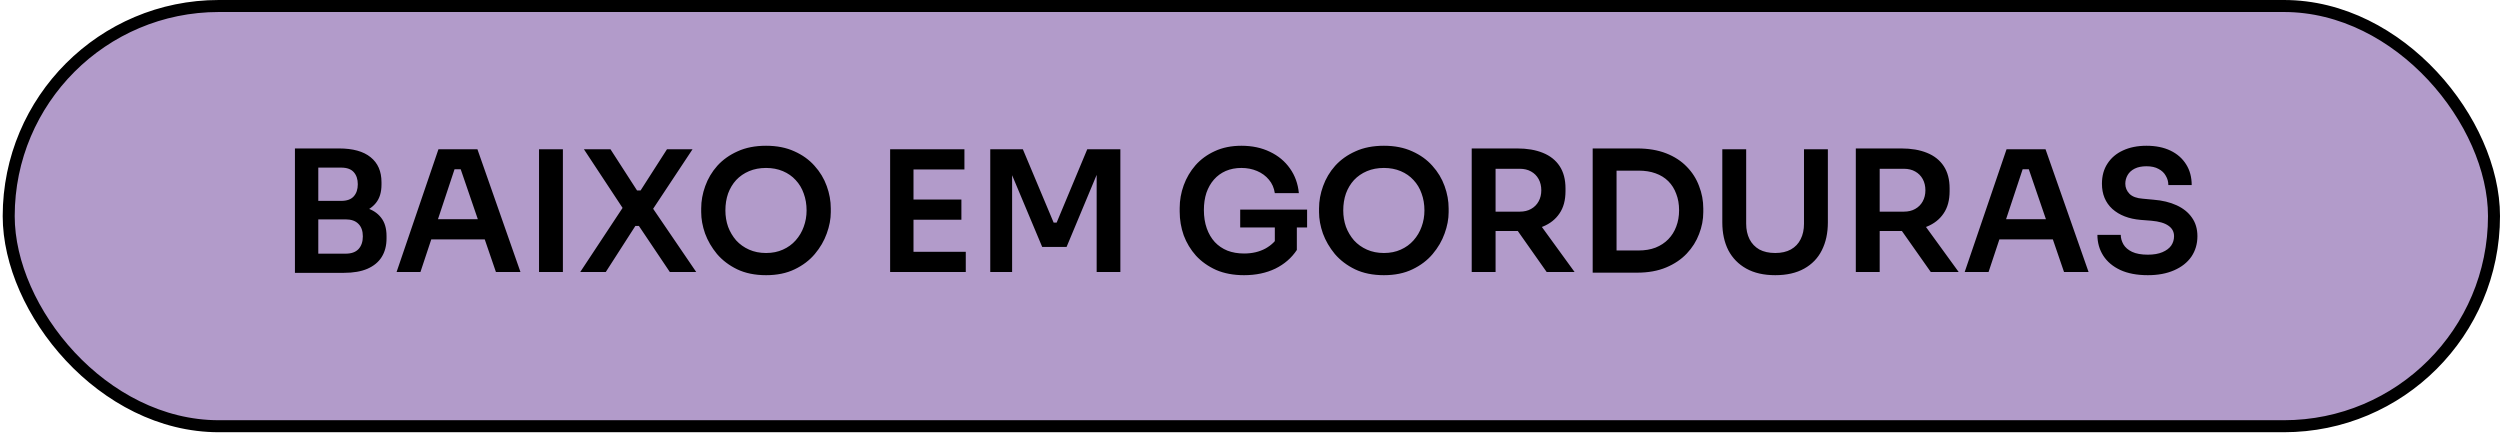 <?xml version="1.0" encoding="UTF-8"?>
<svg xmlns="http://www.w3.org/2000/svg" width="366" height="64" viewBox="0 0 366 64" fill="none">
  <rect x="1.274" y="0.879" width="363.847" height="61.52" rx="30.76" fill="#B29BCA" stroke="black" stroke-width="1.758"></rect>
  <path d="M46.106 39.943V37.137H50.609C51.43 37.137 52.053 36.916 52.48 36.473C52.906 36.014 53.12 35.39 53.12 34.603C53.12 33.815 52.906 33.208 52.48 32.782C52.053 32.339 51.43 32.117 50.609 32.117H46.106V29.976H50.364C51.561 29.976 52.627 30.124 53.562 30.419C54.514 30.698 55.252 31.174 55.777 31.847C56.319 32.519 56.589 33.422 56.589 34.553V34.898C56.589 35.964 56.351 36.875 55.876 37.63C55.416 38.368 54.719 38.942 53.784 39.352C52.865 39.746 51.725 39.943 50.364 39.943H46.106ZM43.178 39.943V21.733H46.598V39.943H43.178ZM46.106 31.551V29.41H49.945C50.782 29.41 51.397 29.189 51.791 28.746C52.184 28.303 52.381 27.712 52.381 26.974C52.381 26.236 52.184 25.645 51.791 25.202C51.397 24.759 50.782 24.538 49.945 24.538H46.106V21.733H49.625C51.66 21.733 53.202 22.159 54.252 23.012C55.318 23.865 55.851 25.088 55.851 26.679V27.023C55.851 28.139 55.58 29.033 55.039 29.706C54.514 30.362 53.784 30.838 52.849 31.133C51.914 31.412 50.839 31.551 49.625 31.551H46.106ZM58.06 39.82L64.187 21.856H69.896L76.196 39.82H72.603L67.263 24.243L68.518 24.784H65.442L66.722 24.243L61.554 39.82H58.06ZM62.342 35.046L63.449 32.093H70.733L71.816 35.046H62.342ZM78.914 39.82V21.856H82.408V39.82H78.914ZM84.947 39.82L91.271 30.247L91.296 30.665L85.488 21.856H89.376L93.264 27.885H93.781L97.644 21.856H101.385L95.504 30.739L95.454 30.321L101.926 39.82H98.063L93.535 33.077H93.018L88.687 39.82H84.947ZM112.153 40.287C110.529 40.287 109.118 40 107.921 39.426C106.739 38.852 105.755 38.105 104.968 37.187C104.197 36.251 103.614 35.251 103.221 34.184C102.843 33.102 102.655 32.06 102.655 31.059V30.518C102.655 29.419 102.851 28.328 103.245 27.245C103.639 26.146 104.229 25.153 105.017 24.267C105.821 23.381 106.813 22.676 107.994 22.151C109.176 21.61 110.562 21.339 112.153 21.339C113.728 21.339 115.106 21.61 116.287 22.151C117.469 22.676 118.453 23.381 119.24 24.267C120.044 25.153 120.643 26.146 121.037 27.245C121.43 28.328 121.627 29.419 121.627 30.518V31.059C121.627 32.06 121.43 33.102 121.037 34.184C120.659 35.251 120.077 36.251 119.29 37.187C118.519 38.105 117.534 38.852 116.337 39.426C115.155 40 113.761 40.287 112.153 40.287ZM112.153 37.039C113.072 37.039 113.892 36.875 114.614 36.547C115.352 36.219 115.976 35.767 116.484 35.193C117.009 34.603 117.403 33.938 117.665 33.2C117.944 32.445 118.084 31.65 118.084 30.813C118.084 29.911 117.944 29.082 117.665 28.328C117.403 27.573 117.009 26.917 116.484 26.359C115.976 25.801 115.352 25.366 114.614 25.055C113.876 24.743 113.056 24.587 112.153 24.587C111.235 24.587 110.406 24.743 109.668 25.055C108.93 25.366 108.298 25.801 107.773 26.359C107.264 26.917 106.871 27.573 106.592 28.328C106.329 29.082 106.198 29.911 106.198 30.813C106.198 31.65 106.329 32.445 106.592 33.2C106.871 33.938 107.264 34.603 107.773 35.193C108.298 35.767 108.93 36.219 109.668 36.547C110.406 36.875 111.235 37.039 112.153 37.039ZM130.315 39.82V21.856H133.736V39.82H130.315ZM133.244 39.82V36.867H141.389V39.82H133.244ZM133.244 32.166V29.213H140.749V32.166H133.244ZM133.244 24.809V21.856H141.192V24.809H133.244ZM144.974 39.82V21.856H149.748L154.252 32.585H154.695L159.173 21.856H164.021V39.82H160.551V24.489L160.994 24.538L156.146 36.153H152.578L147.706 24.538L148.173 24.489V39.82H144.974ZM182.131 40.287C180.588 40.287 179.227 40.033 178.046 39.524C176.881 38.999 175.897 38.302 175.093 37.433C174.305 36.547 173.706 35.554 173.296 34.455C172.903 33.34 172.706 32.183 172.706 30.985V30.444C172.706 29.312 172.903 28.205 173.296 27.122C173.69 26.039 174.264 25.063 175.019 24.194C175.79 23.324 176.733 22.635 177.849 22.126C178.981 21.601 180.277 21.339 181.737 21.339C183.312 21.339 184.706 21.634 185.92 22.225C187.134 22.799 188.11 23.611 188.849 24.661C189.587 25.695 190.022 26.9 190.153 28.278H186.634C186.519 27.507 186.232 26.851 185.773 26.31C185.313 25.752 184.731 25.326 184.025 25.03C183.336 24.735 182.574 24.587 181.737 24.587C180.9 24.587 180.137 24.735 179.448 25.03C178.776 25.326 178.202 25.744 177.726 26.285C177.25 26.826 176.881 27.475 176.618 28.229C176.372 28.984 176.249 29.82 176.249 30.739C176.249 31.74 176.389 32.634 176.668 33.422C176.946 34.209 177.34 34.882 177.849 35.439C178.357 35.981 178.973 36.399 179.694 36.694C180.416 36.973 181.228 37.113 182.131 37.113C183.328 37.113 184.378 36.867 185.28 36.374C186.183 35.866 186.839 35.21 187.249 34.406L186.634 37.236V32.609H189.858V36.596C189.086 37.761 188.037 38.671 186.708 39.327C185.379 39.967 183.853 40.287 182.131 40.287ZM181.565 33.298V30.69H191.359V33.298H181.565ZM202.607 40.287C200.983 40.287 199.572 40 198.374 39.426C197.193 38.852 196.209 38.105 195.421 37.187C194.65 36.251 194.068 35.251 193.674 34.184C193.297 33.102 193.108 32.06 193.108 31.059V30.518C193.108 29.419 193.305 28.328 193.699 27.245C194.093 26.146 194.683 25.153 195.471 24.267C196.275 23.381 197.267 22.676 198.448 22.151C199.629 21.61 201.016 21.339 202.607 21.339C204.182 21.339 205.56 21.61 206.741 22.151C207.922 22.676 208.907 23.381 209.694 24.267C210.498 25.153 211.097 26.146 211.49 27.245C211.884 28.328 212.081 29.419 212.081 30.518V31.059C212.081 32.06 211.884 33.102 211.49 34.184C211.113 35.251 210.531 36.251 209.743 37.187C208.972 38.105 207.988 38.852 206.79 39.426C205.609 40 204.215 40.287 202.607 40.287ZM202.607 37.039C203.526 37.039 204.346 36.875 205.068 36.547C205.806 36.219 206.429 35.767 206.938 35.193C207.463 34.603 207.857 33.938 208.119 33.2C208.398 32.445 208.537 31.65 208.537 30.813C208.537 29.911 208.398 29.082 208.119 28.328C207.857 27.573 207.463 26.917 206.938 26.359C206.429 25.801 205.806 25.366 205.068 25.055C204.33 24.743 203.509 24.587 202.607 24.587C201.688 24.587 200.86 24.743 200.122 25.055C199.383 25.366 198.752 25.801 198.227 26.359C197.718 26.917 197.324 27.573 197.046 28.328C196.783 29.082 196.652 29.911 196.652 30.813C196.652 31.65 196.783 32.445 197.046 33.2C197.324 33.938 197.718 34.603 198.227 35.193C198.752 35.767 199.383 36.219 200.122 36.547C200.86 36.875 201.688 37.039 202.607 37.039ZM215.458 39.82V21.733H218.952V39.82H215.458ZM226.433 39.82L220.921 31.994H224.834L230.518 39.82H226.433ZM217.919 33.815V30.985H222.496C223.136 30.985 223.685 30.854 224.145 30.592C224.621 30.329 224.99 29.96 225.252 29.484C225.515 29.009 225.646 28.467 225.646 27.86C225.646 27.237 225.515 26.687 225.252 26.211C224.99 25.736 224.621 25.366 224.145 25.104C223.685 24.841 223.136 24.71 222.496 24.71H217.919V21.733H222.127C223.571 21.733 224.817 21.946 225.867 22.372C226.934 22.799 227.754 23.447 228.328 24.317C228.902 25.186 229.189 26.277 229.189 27.589V27.983C229.189 29.312 228.894 30.403 228.304 31.256C227.729 32.109 226.917 32.749 225.867 33.175C224.817 33.602 223.571 33.815 222.127 33.815H217.919ZM236.171 39.918V36.67H239.887C240.822 36.67 241.651 36.53 242.373 36.251C243.111 35.956 243.734 35.546 244.243 35.021C244.751 34.496 245.137 33.881 245.399 33.175C245.678 32.454 245.818 31.658 245.818 30.788C245.818 29.886 245.678 29.082 245.399 28.377C245.137 27.655 244.751 27.04 244.243 26.531C243.734 26.023 243.111 25.637 242.373 25.375C241.651 25.112 240.822 24.981 239.887 24.981H236.171V21.733H239.666C241.29 21.733 242.709 21.971 243.923 22.446C245.137 22.922 246.146 23.578 246.95 24.415C247.754 25.235 248.352 26.178 248.746 27.245C249.156 28.295 249.361 29.386 249.361 30.518V31.059C249.361 32.142 249.156 33.208 248.746 34.258C248.352 35.308 247.754 36.26 246.95 37.113C246.146 37.966 245.137 38.647 243.923 39.155C242.709 39.664 241.29 39.918 239.666 39.918H236.171ZM233.169 39.918V21.733H236.663V39.918H233.169ZM259.897 40.287C258.224 40.287 256.813 39.967 255.665 39.327C254.516 38.688 253.639 37.794 253.032 36.645C252.441 35.48 252.146 34.119 252.146 32.56V21.856H255.64V32.757C255.64 33.61 255.804 34.365 256.132 35.021C256.46 35.661 256.936 36.161 257.56 36.522C258.199 36.867 258.979 37.039 259.897 37.039C260.8 37.039 261.562 36.867 262.186 36.522C262.826 36.161 263.301 35.661 263.613 35.021C263.941 34.381 264.105 33.627 264.105 32.757V21.856H267.6V32.56C267.6 34.119 267.304 35.48 266.714 36.645C266.14 37.794 265.278 38.688 264.13 39.327C262.982 39.967 261.571 40.287 259.897 40.287ZM271.691 39.82V21.733H275.186V39.82H271.691ZM282.666 39.82L277.154 31.994H281.067L286.751 39.82H282.666ZM274.152 33.815V30.985H278.729C279.369 30.985 279.919 30.854 280.378 30.592C280.854 30.329 281.223 29.96 281.485 29.484C281.748 29.009 281.879 28.467 281.879 27.86C281.879 27.237 281.748 26.687 281.485 26.211C281.223 25.736 280.854 25.366 280.378 25.104C279.919 24.841 279.369 24.71 278.729 24.71H274.152V21.733H278.36C279.804 21.733 281.051 21.946 282.1 22.372C283.167 22.799 283.987 23.447 284.561 24.317C285.135 25.186 285.423 26.277 285.423 27.589V27.983C285.423 29.312 285.127 30.403 284.537 31.256C283.963 32.109 283.15 32.749 282.1 33.175C281.051 33.602 279.804 33.815 278.36 33.815H274.152ZM287.631 39.82L293.758 21.856H299.467L305.767 39.82H302.174L296.834 24.243L298.089 24.784H295.013L296.293 24.243L291.125 39.82H287.631ZM291.912 35.046L293.02 32.093H300.304L301.386 35.046H291.912ZM314.442 40.287C312.851 40.287 311.506 40.033 310.407 39.524C309.324 39.016 308.495 38.319 307.921 37.433C307.347 36.53 307.06 35.513 307.06 34.381H310.48C310.48 34.857 310.612 35.325 310.874 35.784C311.137 36.227 311.555 36.588 312.129 36.867C312.72 37.145 313.491 37.285 314.442 37.285C315.295 37.285 316.009 37.162 316.583 36.916C317.157 36.67 317.584 36.35 317.863 35.956C318.142 35.546 318.281 35.087 318.281 34.578C318.281 33.938 318.011 33.43 317.469 33.052C316.928 32.659 316.091 32.413 314.959 32.314L313.384 32.191C311.662 32.043 310.284 31.51 309.25 30.592C308.233 29.657 307.724 28.426 307.724 26.9C307.724 25.752 307.995 24.768 308.536 23.947C309.078 23.111 309.832 22.471 310.8 22.028C311.785 21.569 312.933 21.339 314.246 21.339C315.607 21.339 316.78 21.577 317.764 22.053C318.749 22.528 319.512 23.201 320.053 24.07C320.594 24.924 320.865 25.933 320.865 27.097H317.445C317.445 26.605 317.322 26.154 317.075 25.744C316.846 25.317 316.493 24.981 316.017 24.735C315.558 24.472 314.967 24.341 314.246 24.341C313.556 24.341 312.982 24.456 312.523 24.686C312.064 24.915 311.719 25.227 311.489 25.621C311.26 26.015 311.145 26.441 311.145 26.9C311.145 27.458 311.35 27.95 311.76 28.377C312.17 28.787 312.818 29.025 313.704 29.09L315.279 29.238C316.559 29.337 317.682 29.607 318.65 30.05C319.618 30.493 320.365 31.092 320.89 31.847C321.431 32.601 321.702 33.512 321.702 34.578C321.702 35.71 321.406 36.711 320.816 37.58C320.225 38.433 319.38 39.098 318.281 39.574C317.198 40.049 315.919 40.287 314.442 40.287Z" fill="black"></path>
</svg>
